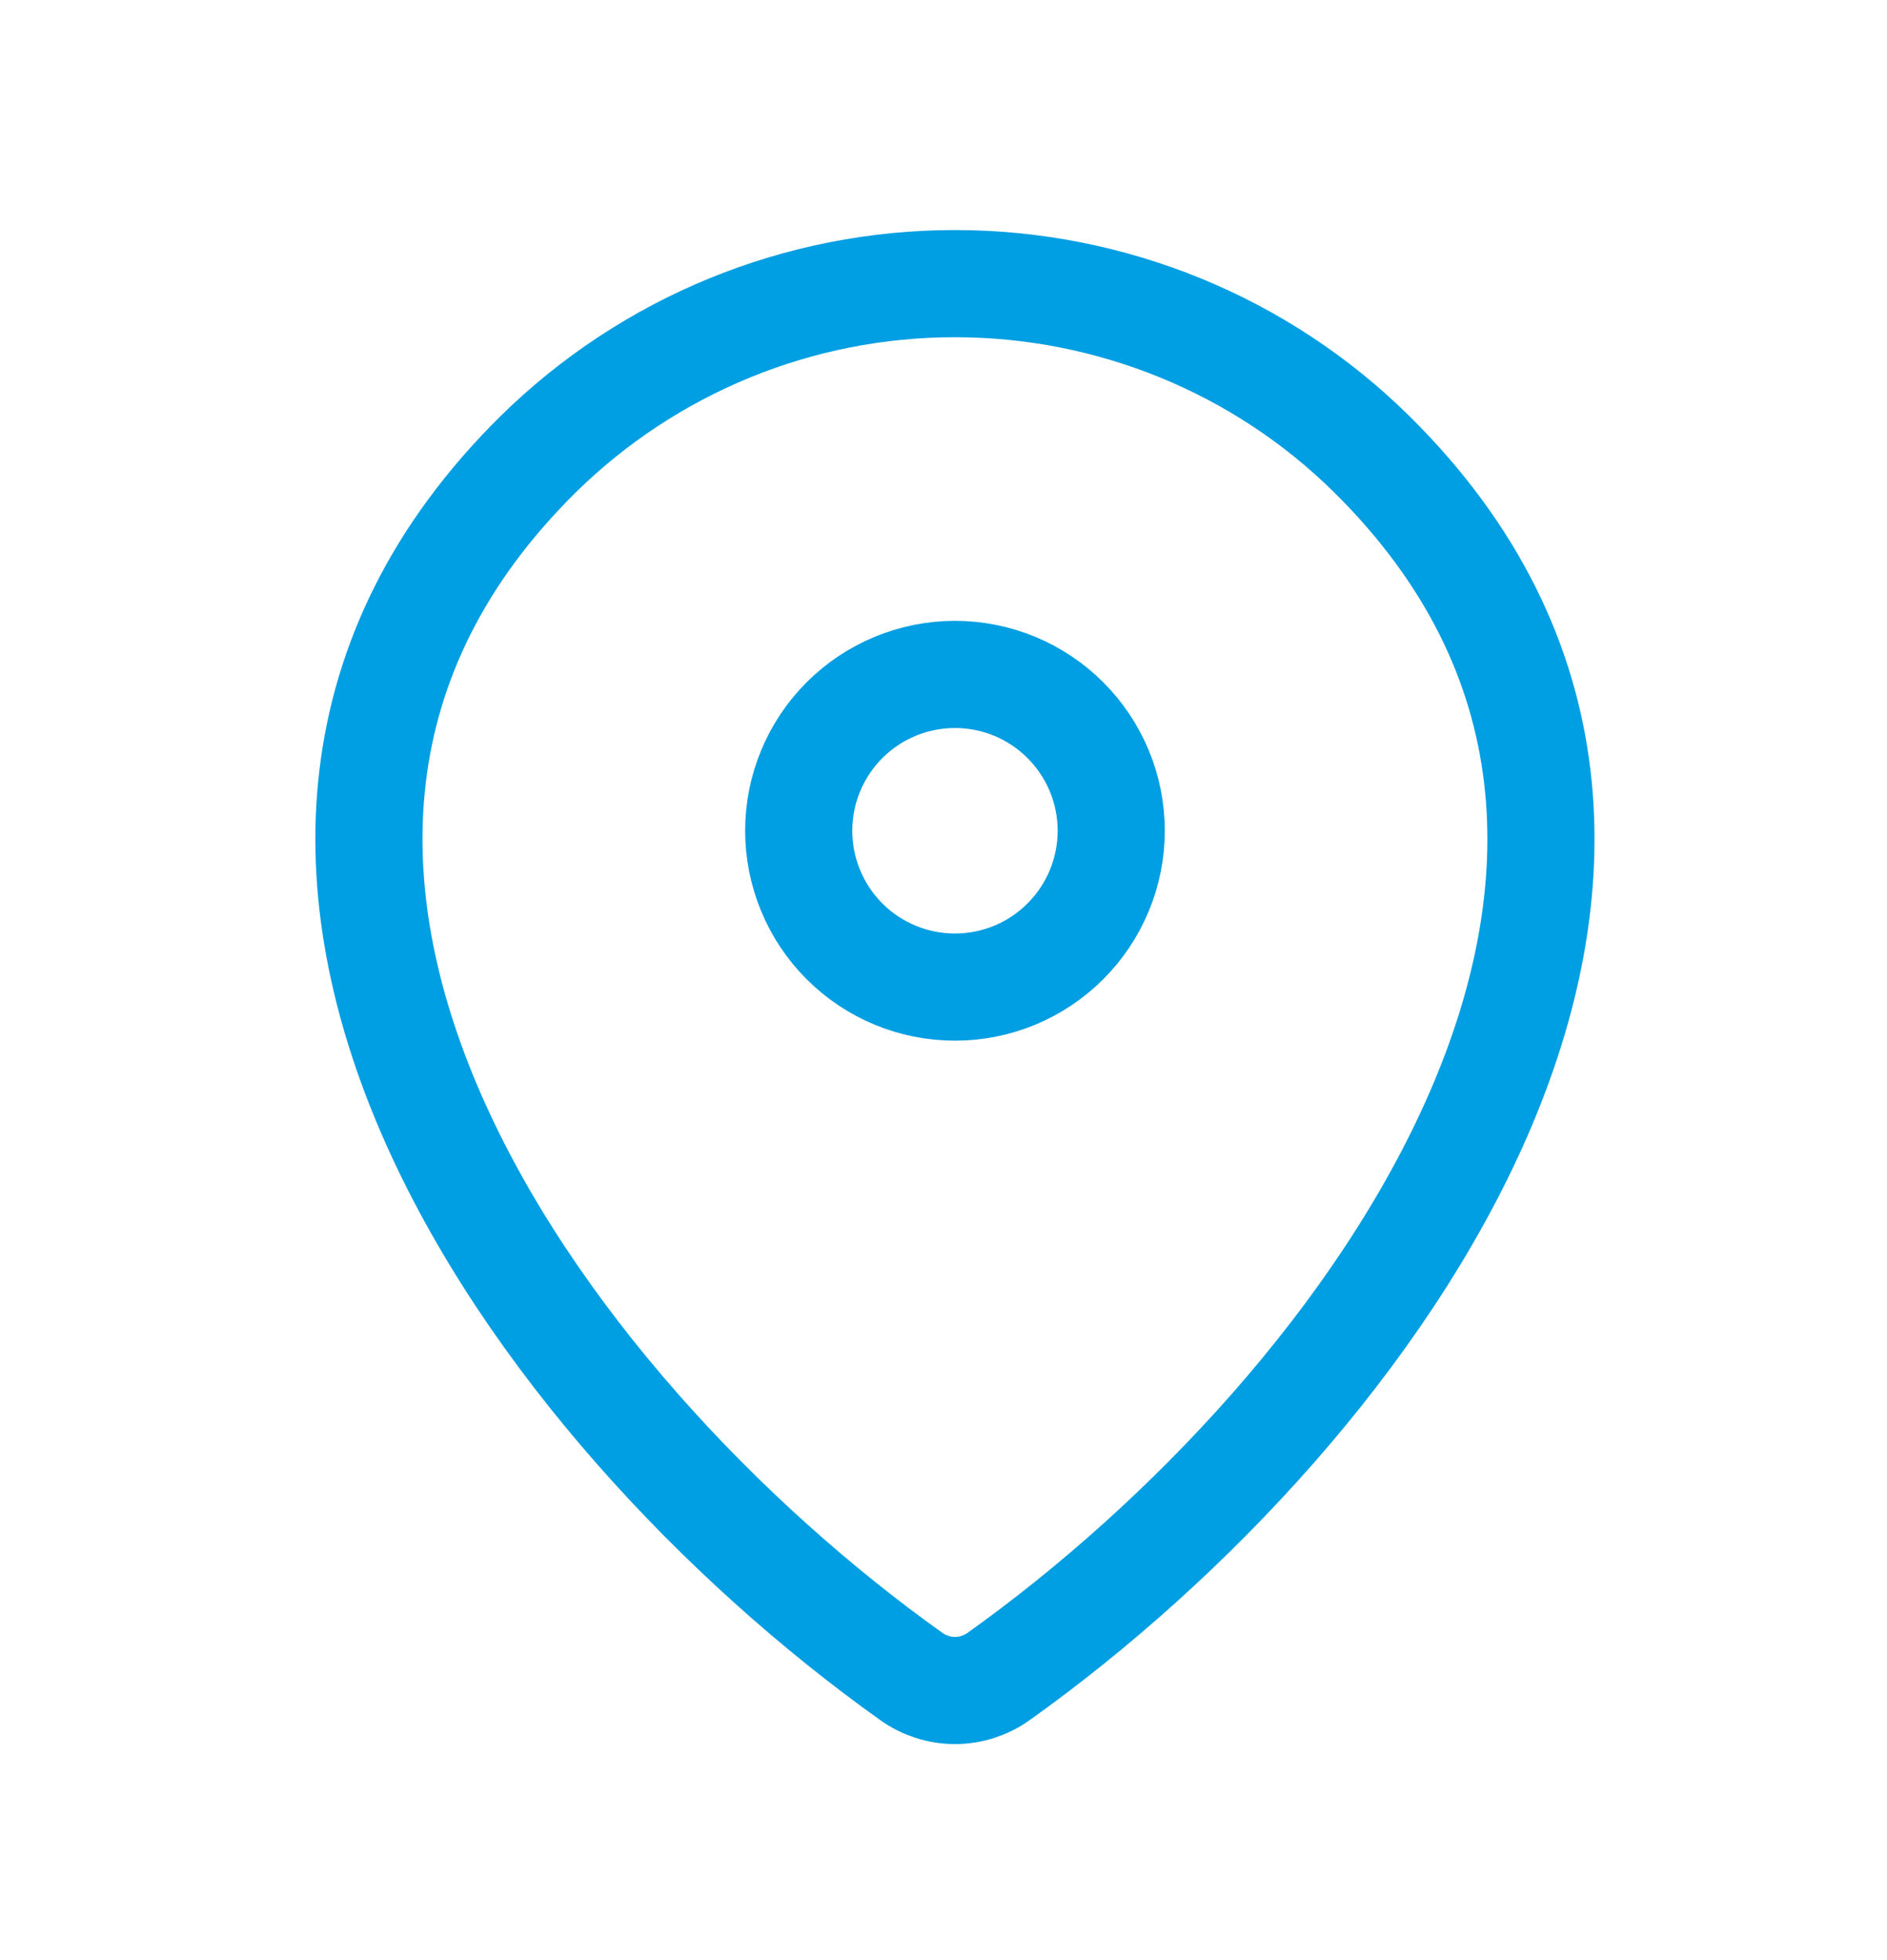 <?xml version="1.0" encoding="UTF-8"?>
<svg xmlns="http://www.w3.org/2000/svg" width="26" height="27" viewBox="0 0 26 27" fill="none">
  <g clip-path="url(#clip0_1_175)">
    <path d="M13.761 23.092C13.585 23.218 13.374 23.286 13.158 23.286C12.942 23.286 12.731 23.218 12.555 23.092C7.356 19.387 1.838 11.764 7.416 6.256C8.948 4.75 11.01 3.906 13.158 3.907C15.311 3.907 17.377 4.752 18.899 6.255C24.477 11.763 18.96 19.384 13.761 23.092Z" stroke="#009EE2" stroke-width="1.476" stroke-linecap="round" stroke-linejoin="round"></path>
    <path d="M13.158 13.597C13.729 13.597 14.277 13.37 14.68 12.966C15.084 12.562 15.311 12.014 15.311 11.443C15.311 10.872 15.084 10.325 14.68 9.921C14.277 9.517 13.729 9.29 13.158 9.29C12.587 9.29 12.039 9.517 11.635 9.921C11.232 10.325 11.005 10.872 11.005 11.443C11.005 12.014 11.232 12.562 11.635 12.966C12.039 13.37 12.587 13.597 13.158 13.597Z" stroke="#009EE2" stroke-width="1.476" stroke-linecap="round" stroke-linejoin="round"></path>
  </g>
  <defs>
    <clipPath id="clip0_1_175">
      <rect y="0.516" width="25.839" height="25.839" rx="12.919" fill="white"></rect>
    </clipPath>
  </defs>
</svg>
